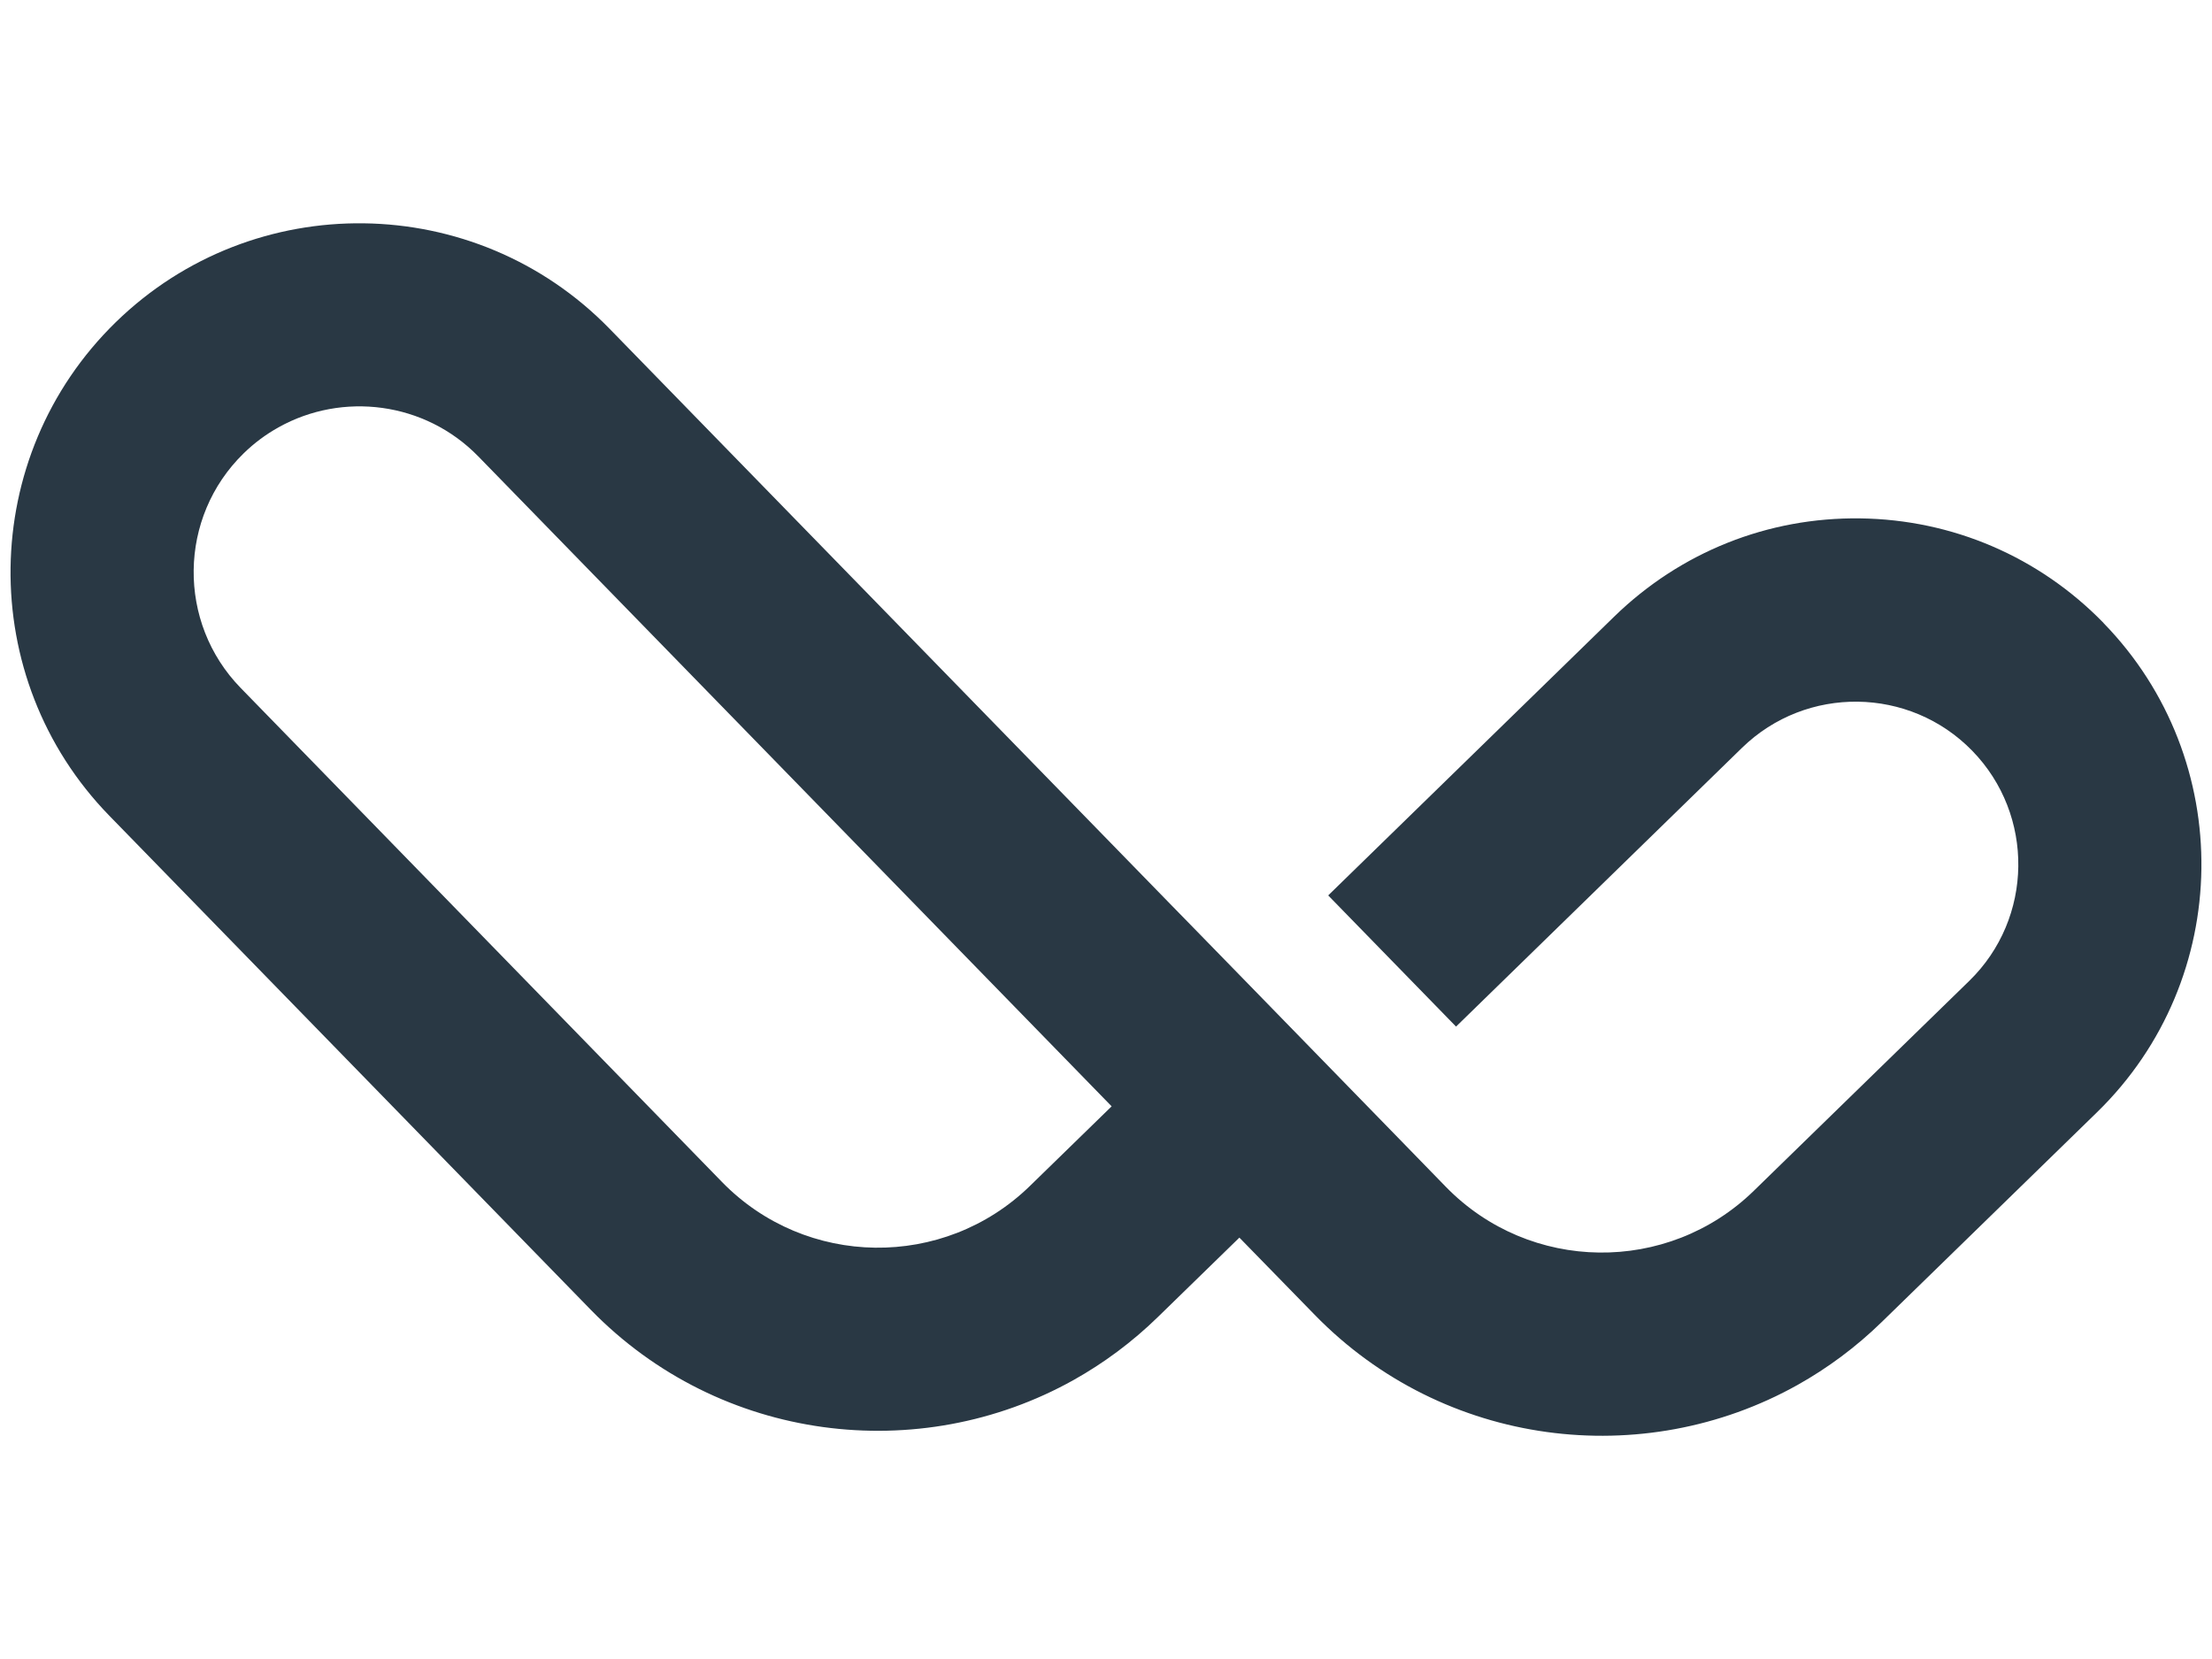 <?xml version="1.0" encoding="UTF-8"?>
<svg id="Layer_1" data-name="Layer 1" xmlns="http://www.w3.org/2000/svg" version="1.1" viewBox="0 0 200 150">
  <defs>
    <style>
      .cls-1 {
        fill: #293844;
        stroke-width: 0px;
      }
    </style>
  </defs>
  <path class="cls-1" d="M190.19,56.32c-5.83-5.98-13.65-9.34-22-9.45-8.36-.11-16.25,3.05-22.24,8.88l-25.86,25.21,11.56,11.86,25.86-25.21c5.81-5.66,15.15-5.54,20.81.27,5.66,5.81,5.54,15.15-.27,20.81l-19.48,18.98c-7.78,7.58-20.26,7.42-27.84-.36l-4.34-4.46-14.02-14.39-4.73-4.85-1.72-1.76L55.1,29.71c-12.15-12.46-32.17-12.73-44.63-.58-12.46,12.15-12.72,32.17-.58,44.63l43.53,44.67c11.68,11.99,29.7,14.15,43.66,6.34,2.71-1.52,5.27-3.41,7.6-5.68l7.38-7.19,6.81,6.98c11.68,11.99,29.7,14.15,43.66,6.34,2.71-1.52,5.27-3.41,7.6-5.68l19.48-18.98c12.35-12.04,12.61-31.89.57-44.24ZM93.12,107.23c-7.78,7.58-20.26,7.42-27.84-.36L21.76,62.2c-5.77-5.92-5.65-15.44.27-21.21.96-.94,2.02-1.72,3.15-2.35,5.77-3.23,13.23-2.33,18.06,2.62l57.27,58.77-7.38,7.19Z"/>
</svg>